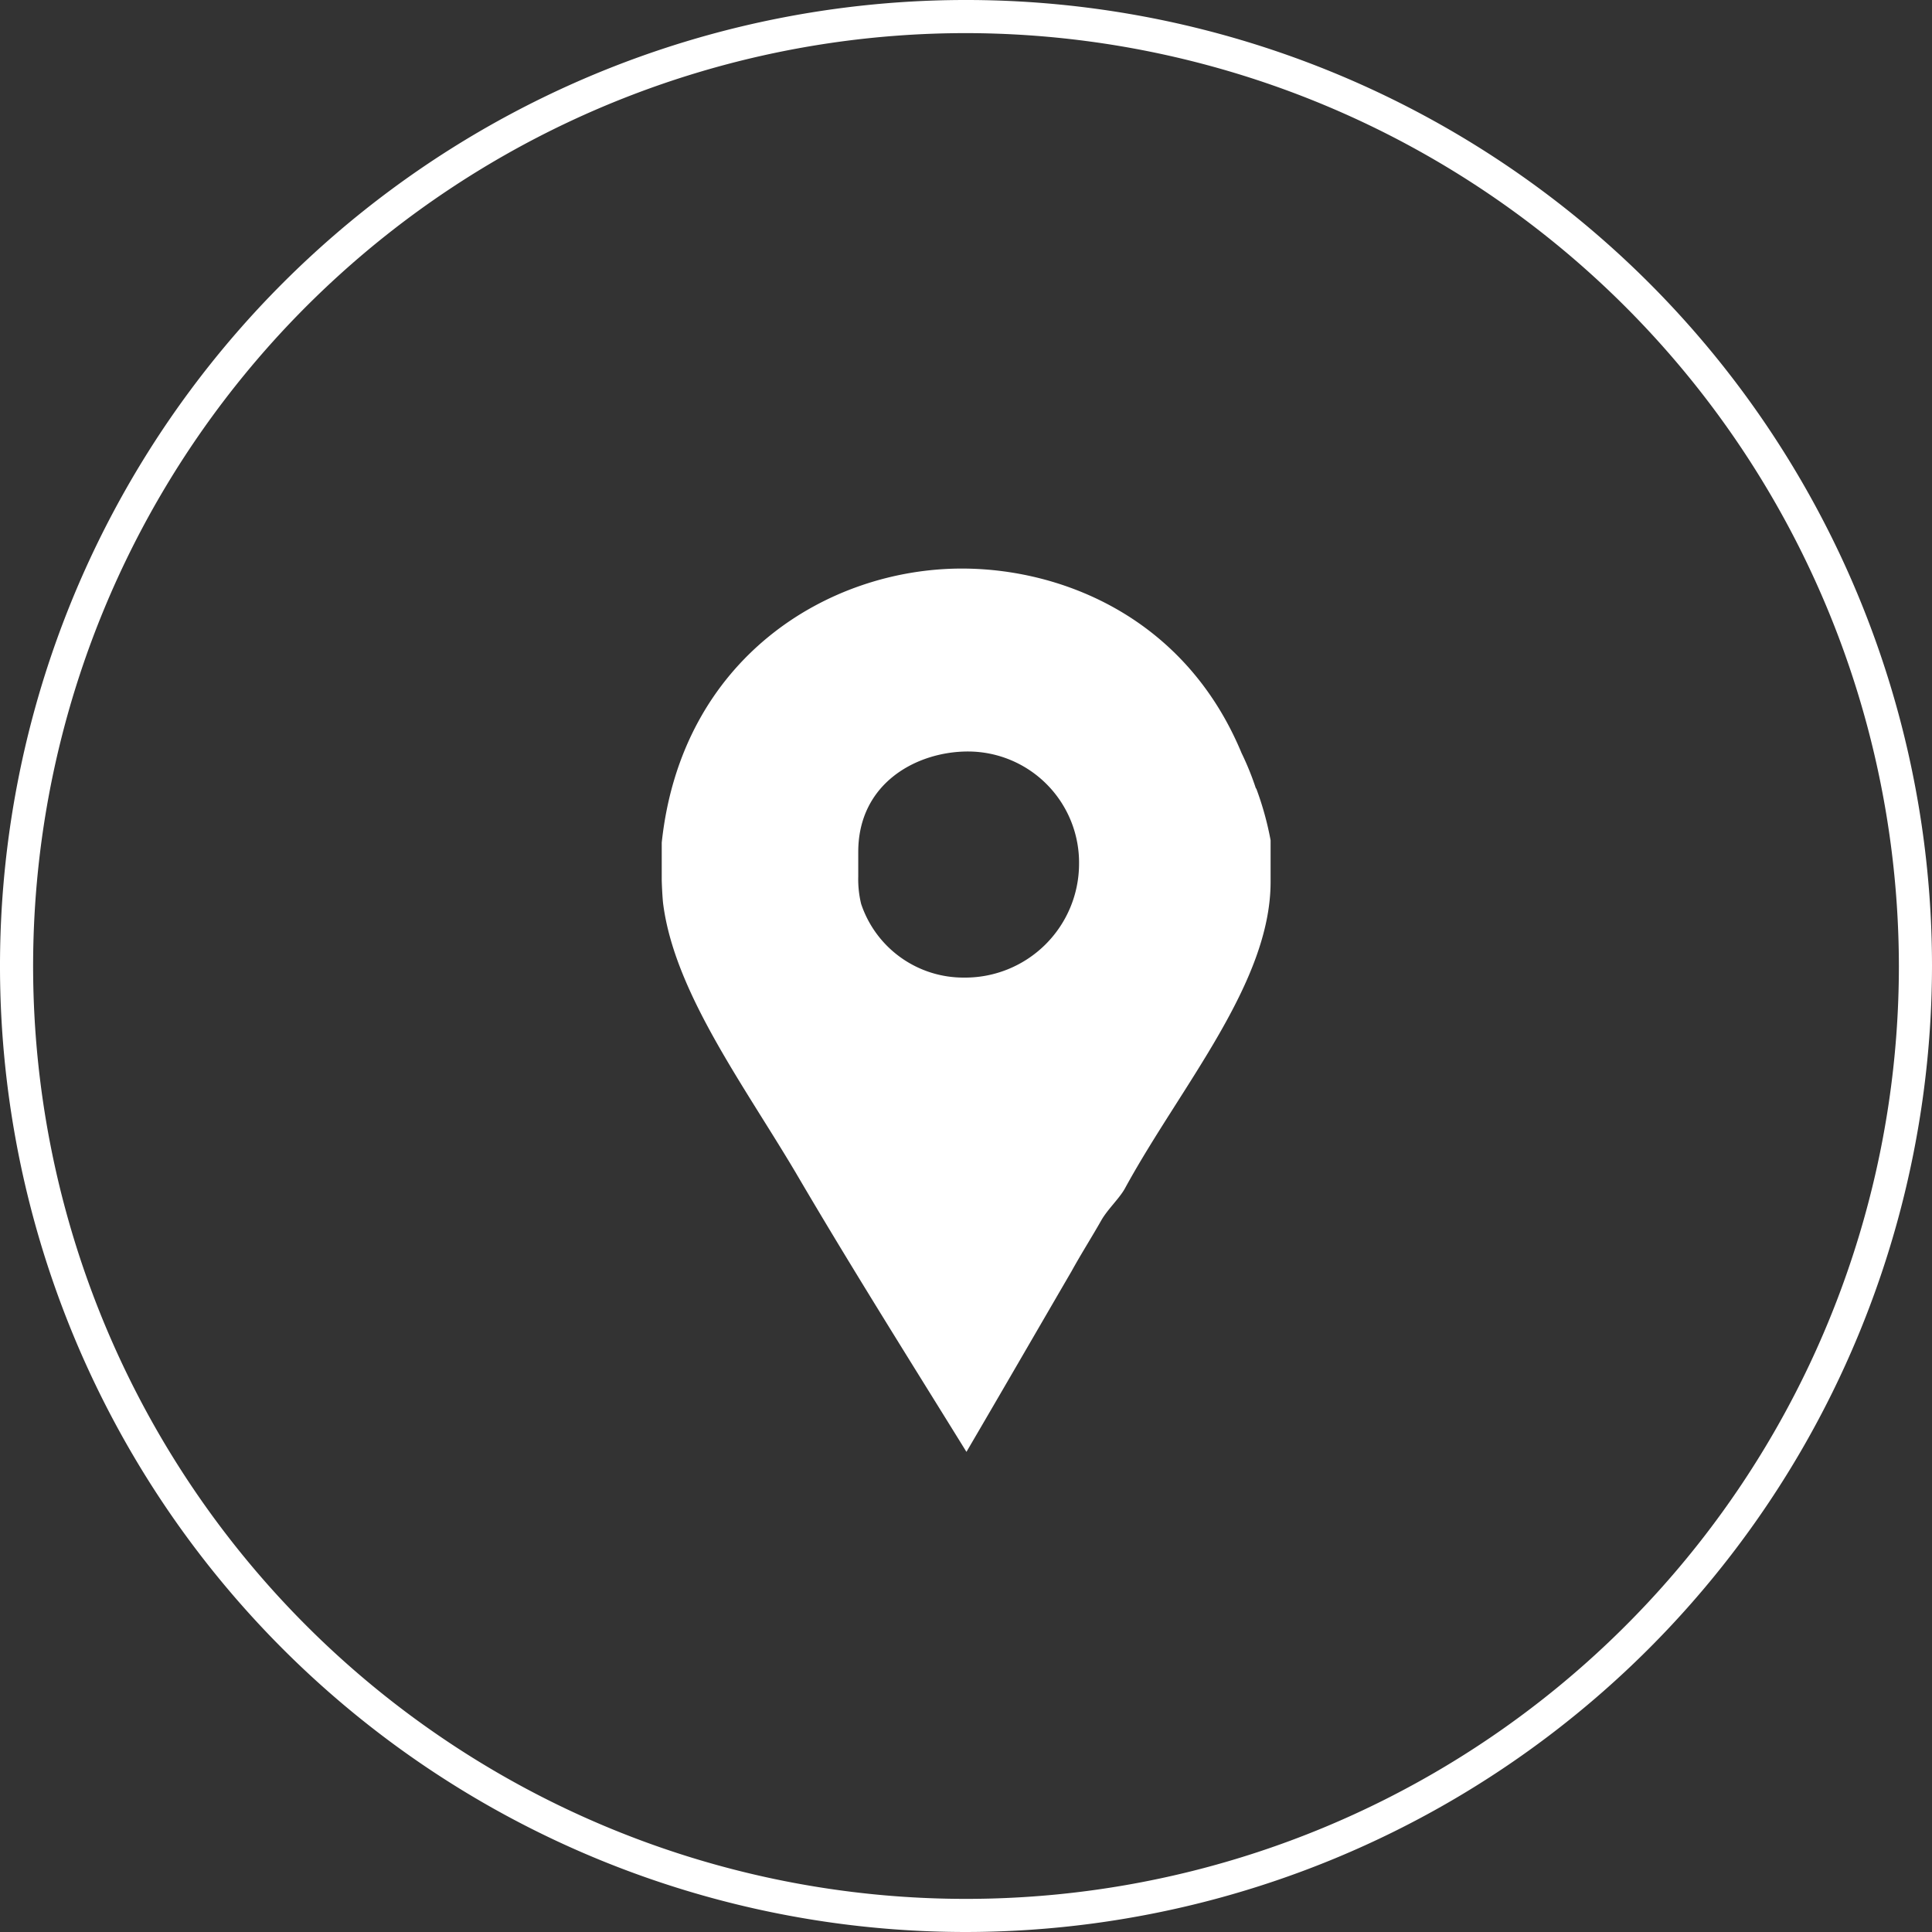 <svg xmlns="http://www.w3.org/2000/svg" xmlns:xlink="http://www.w3.org/1999/xlink" viewBox="0 0 175 175"><rect x="0" y="0" width="175" height="175" fill="#333333" stroke="none"/><defs><style>.cls-1{fill:none;}.cls-2{clip-path:url(#clip-path);}.cls-3{fill:#fff;}</style><clipPath id="clip-path"><rect class="cls-1" width="175" height="175"/></clipPath></defs><title>icn-standorte</title><g id="Ebene_2" data-name="Ebene 2"><g id="Vordergrund"><g class="cls-2"><path class="cls-3" d="M87.5,175A87.5,87.5,0,1,1,175,87.5,87.6,87.6,0,0,1,87.5,175Zm0-172A84.5,84.5,0,1,0,172,87.5,84.6,84.6,0,0,0,87.5,3Z"/><path class="cls-3" d="M87.35,88.55A9.77,9.77,0,0,1,78,81.87a9.51,9.51,0,0,1-.26-2.49V77.17c0-6.25,5.31-9.1,9.94-9.1A10.07,10.07,0,0,1,97.74,78.31,10.32,10.32,0,0,1,87.35,88.55m26.41-17.13a25.65,25.65,0,0,0-1.3-3.21c-5.11-12.3-16.3-16.71-25.33-16.71C75,51.5,61.72,59.61,59.94,76.32v3.41c0,.15.05,1.43.12,2.07,1,8,7.28,16.43,12,24.39,5,8.54,10.29,16.93,15.48,25.32,3.21-5.48,6.4-11,9.52-16.36.86-1.56,1.85-3.12,2.7-4.62.57-1,1.66-2,2.15-2.91,5.05-9.25,13.18-18.57,13.18-27.74V76.11a28,28,0,0,0-1.3-4.69"/></g></g></g></svg>